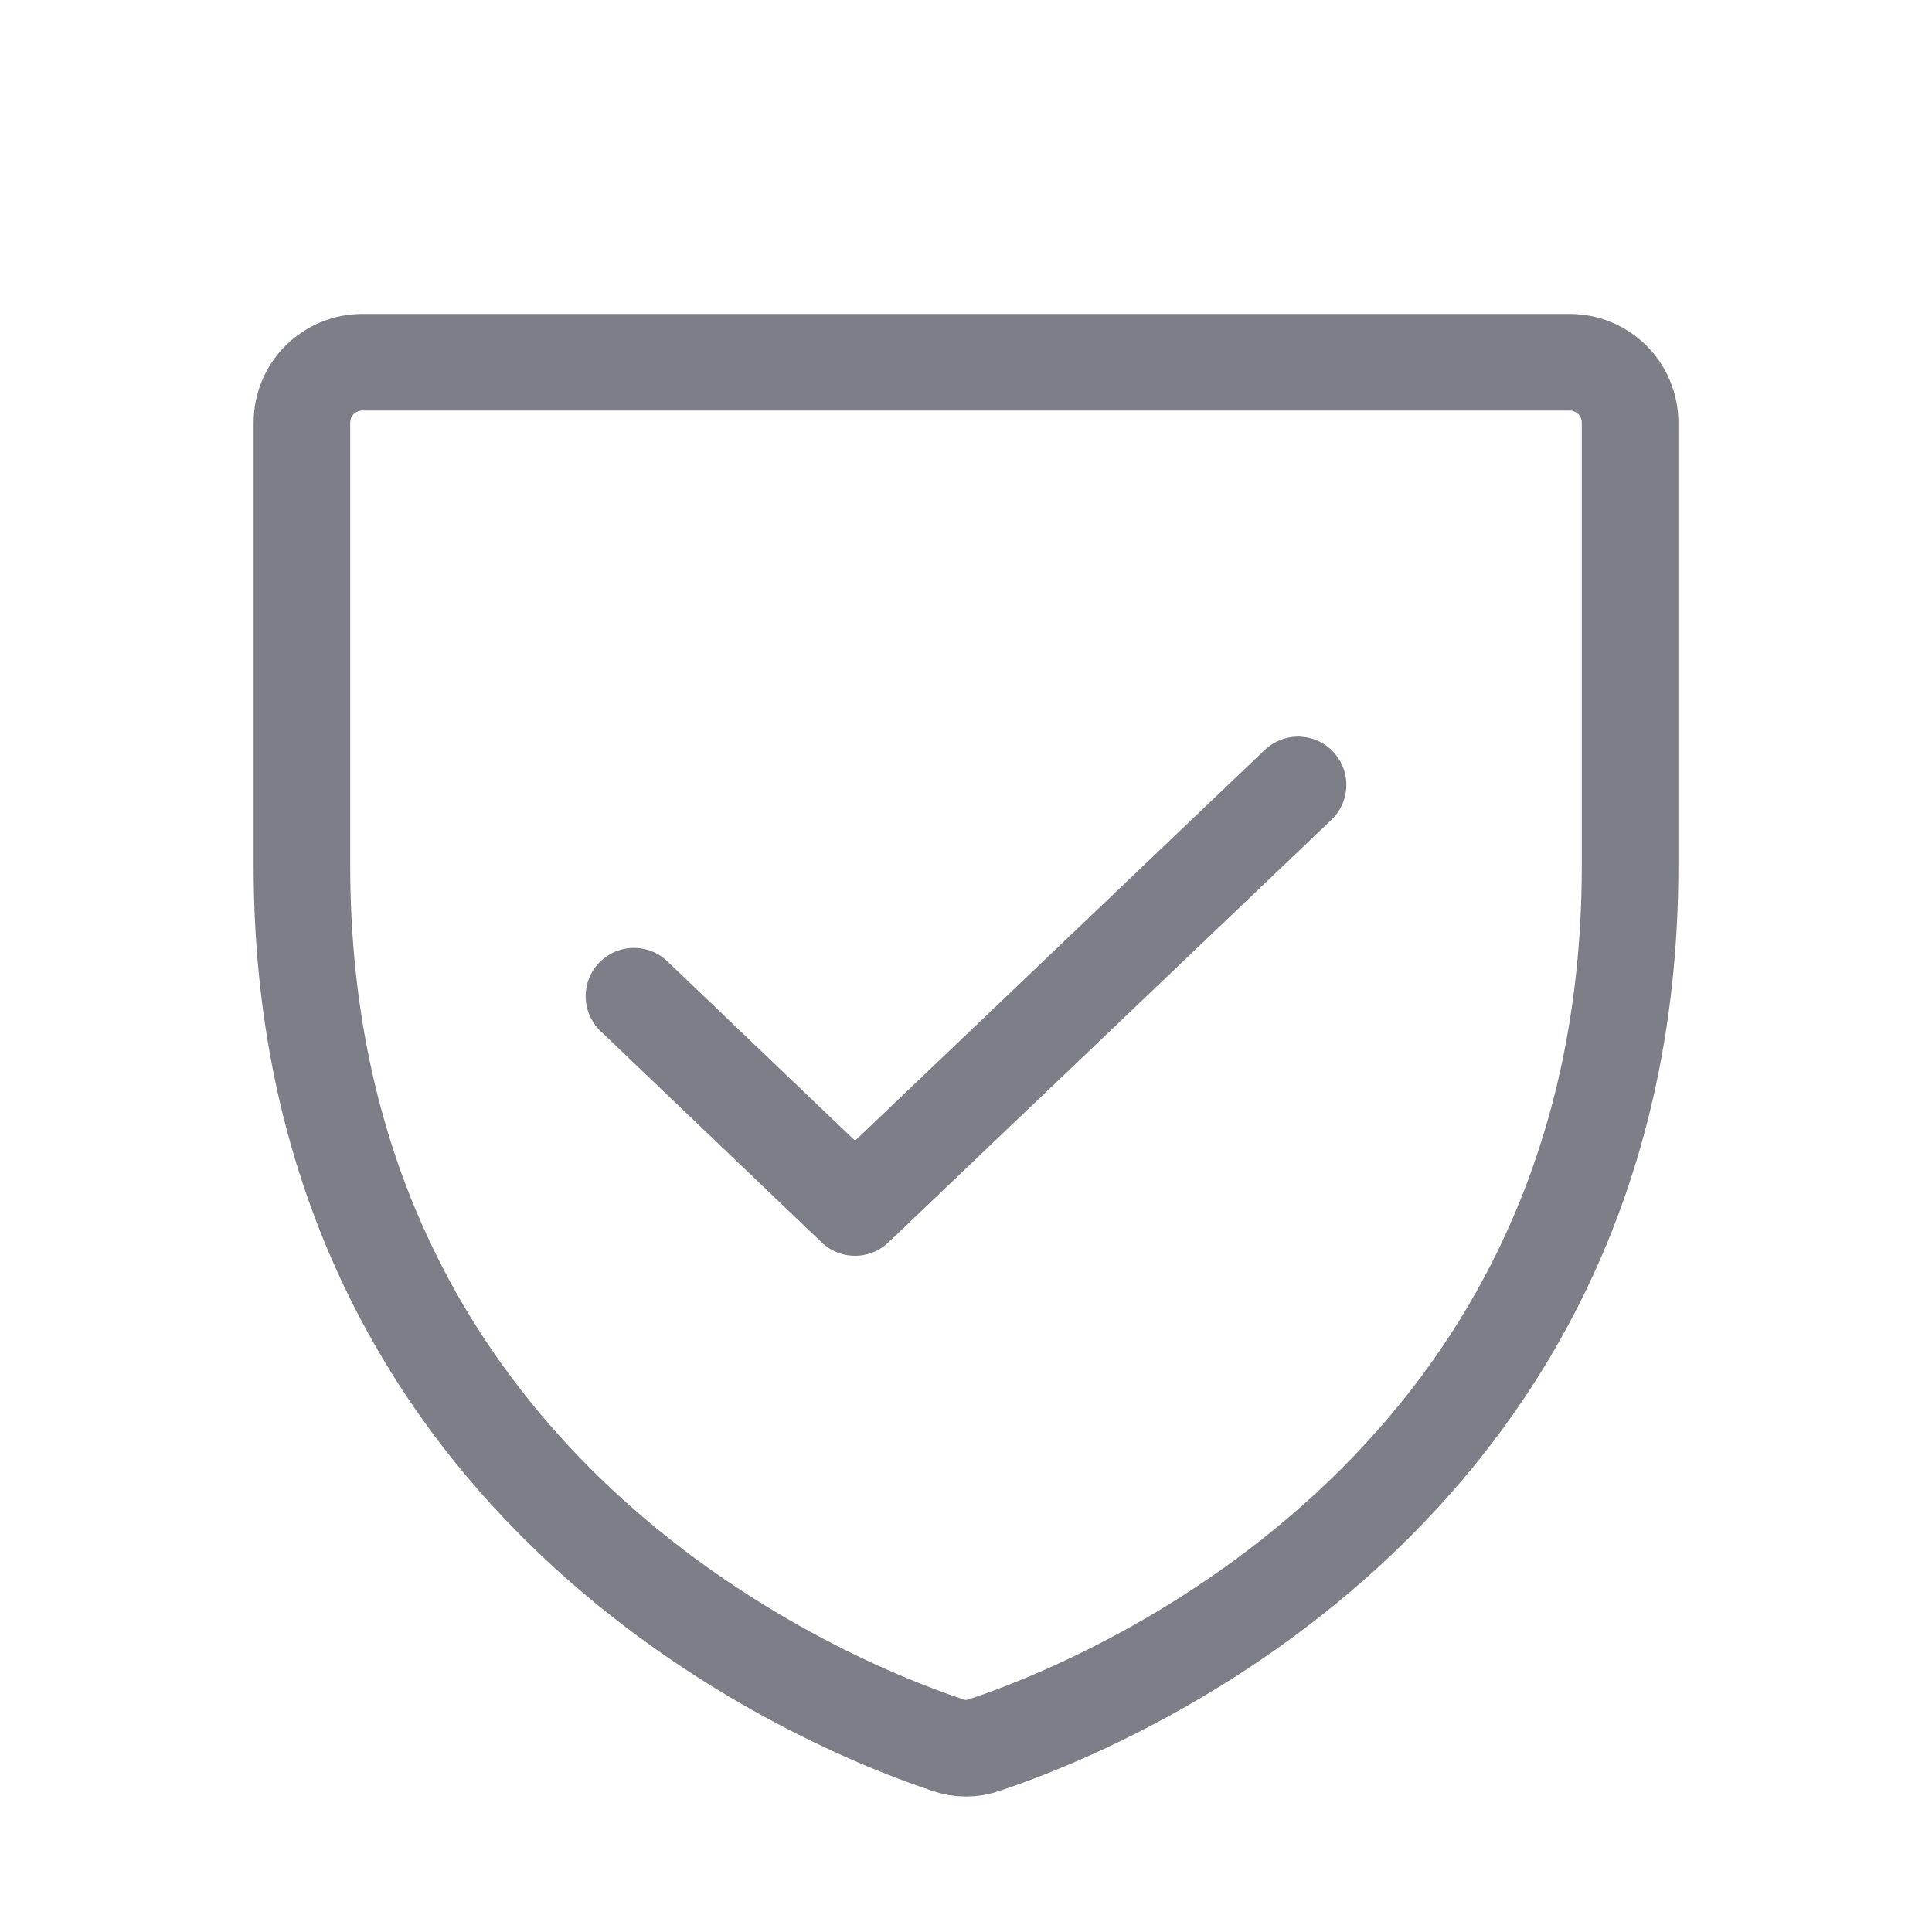 <svg width="30" height="30" viewBox="0 0 30 30" fill="none" xmlns="http://www.w3.org/2000/svg">
<path d="M4.688 13.441V6.562C4.688 6.314 4.786 6.075 4.962 5.9C5.138 5.724 5.376 5.625 5.625 5.625H24.375C24.624 5.625 24.862 5.724 25.038 5.9C25.214 6.075 25.312 6.314 25.312 6.562V13.441C25.312 23.285 16.957 26.543 15.293 27.094C15.104 27.164 14.896 27.164 14.707 27.094C13.043 26.543 4.688 23.285 4.688 13.441Z" stroke="#7C7F87" stroke-width="1.5" stroke-linecap="round" stroke-linejoin="round"/>
<path d="M20.156 12.188L13.277 18.75L9.844 15.469" stroke="#7C7F87" stroke-width="1.5" stroke-linecap="round" stroke-linejoin="round"/>
</svg>
